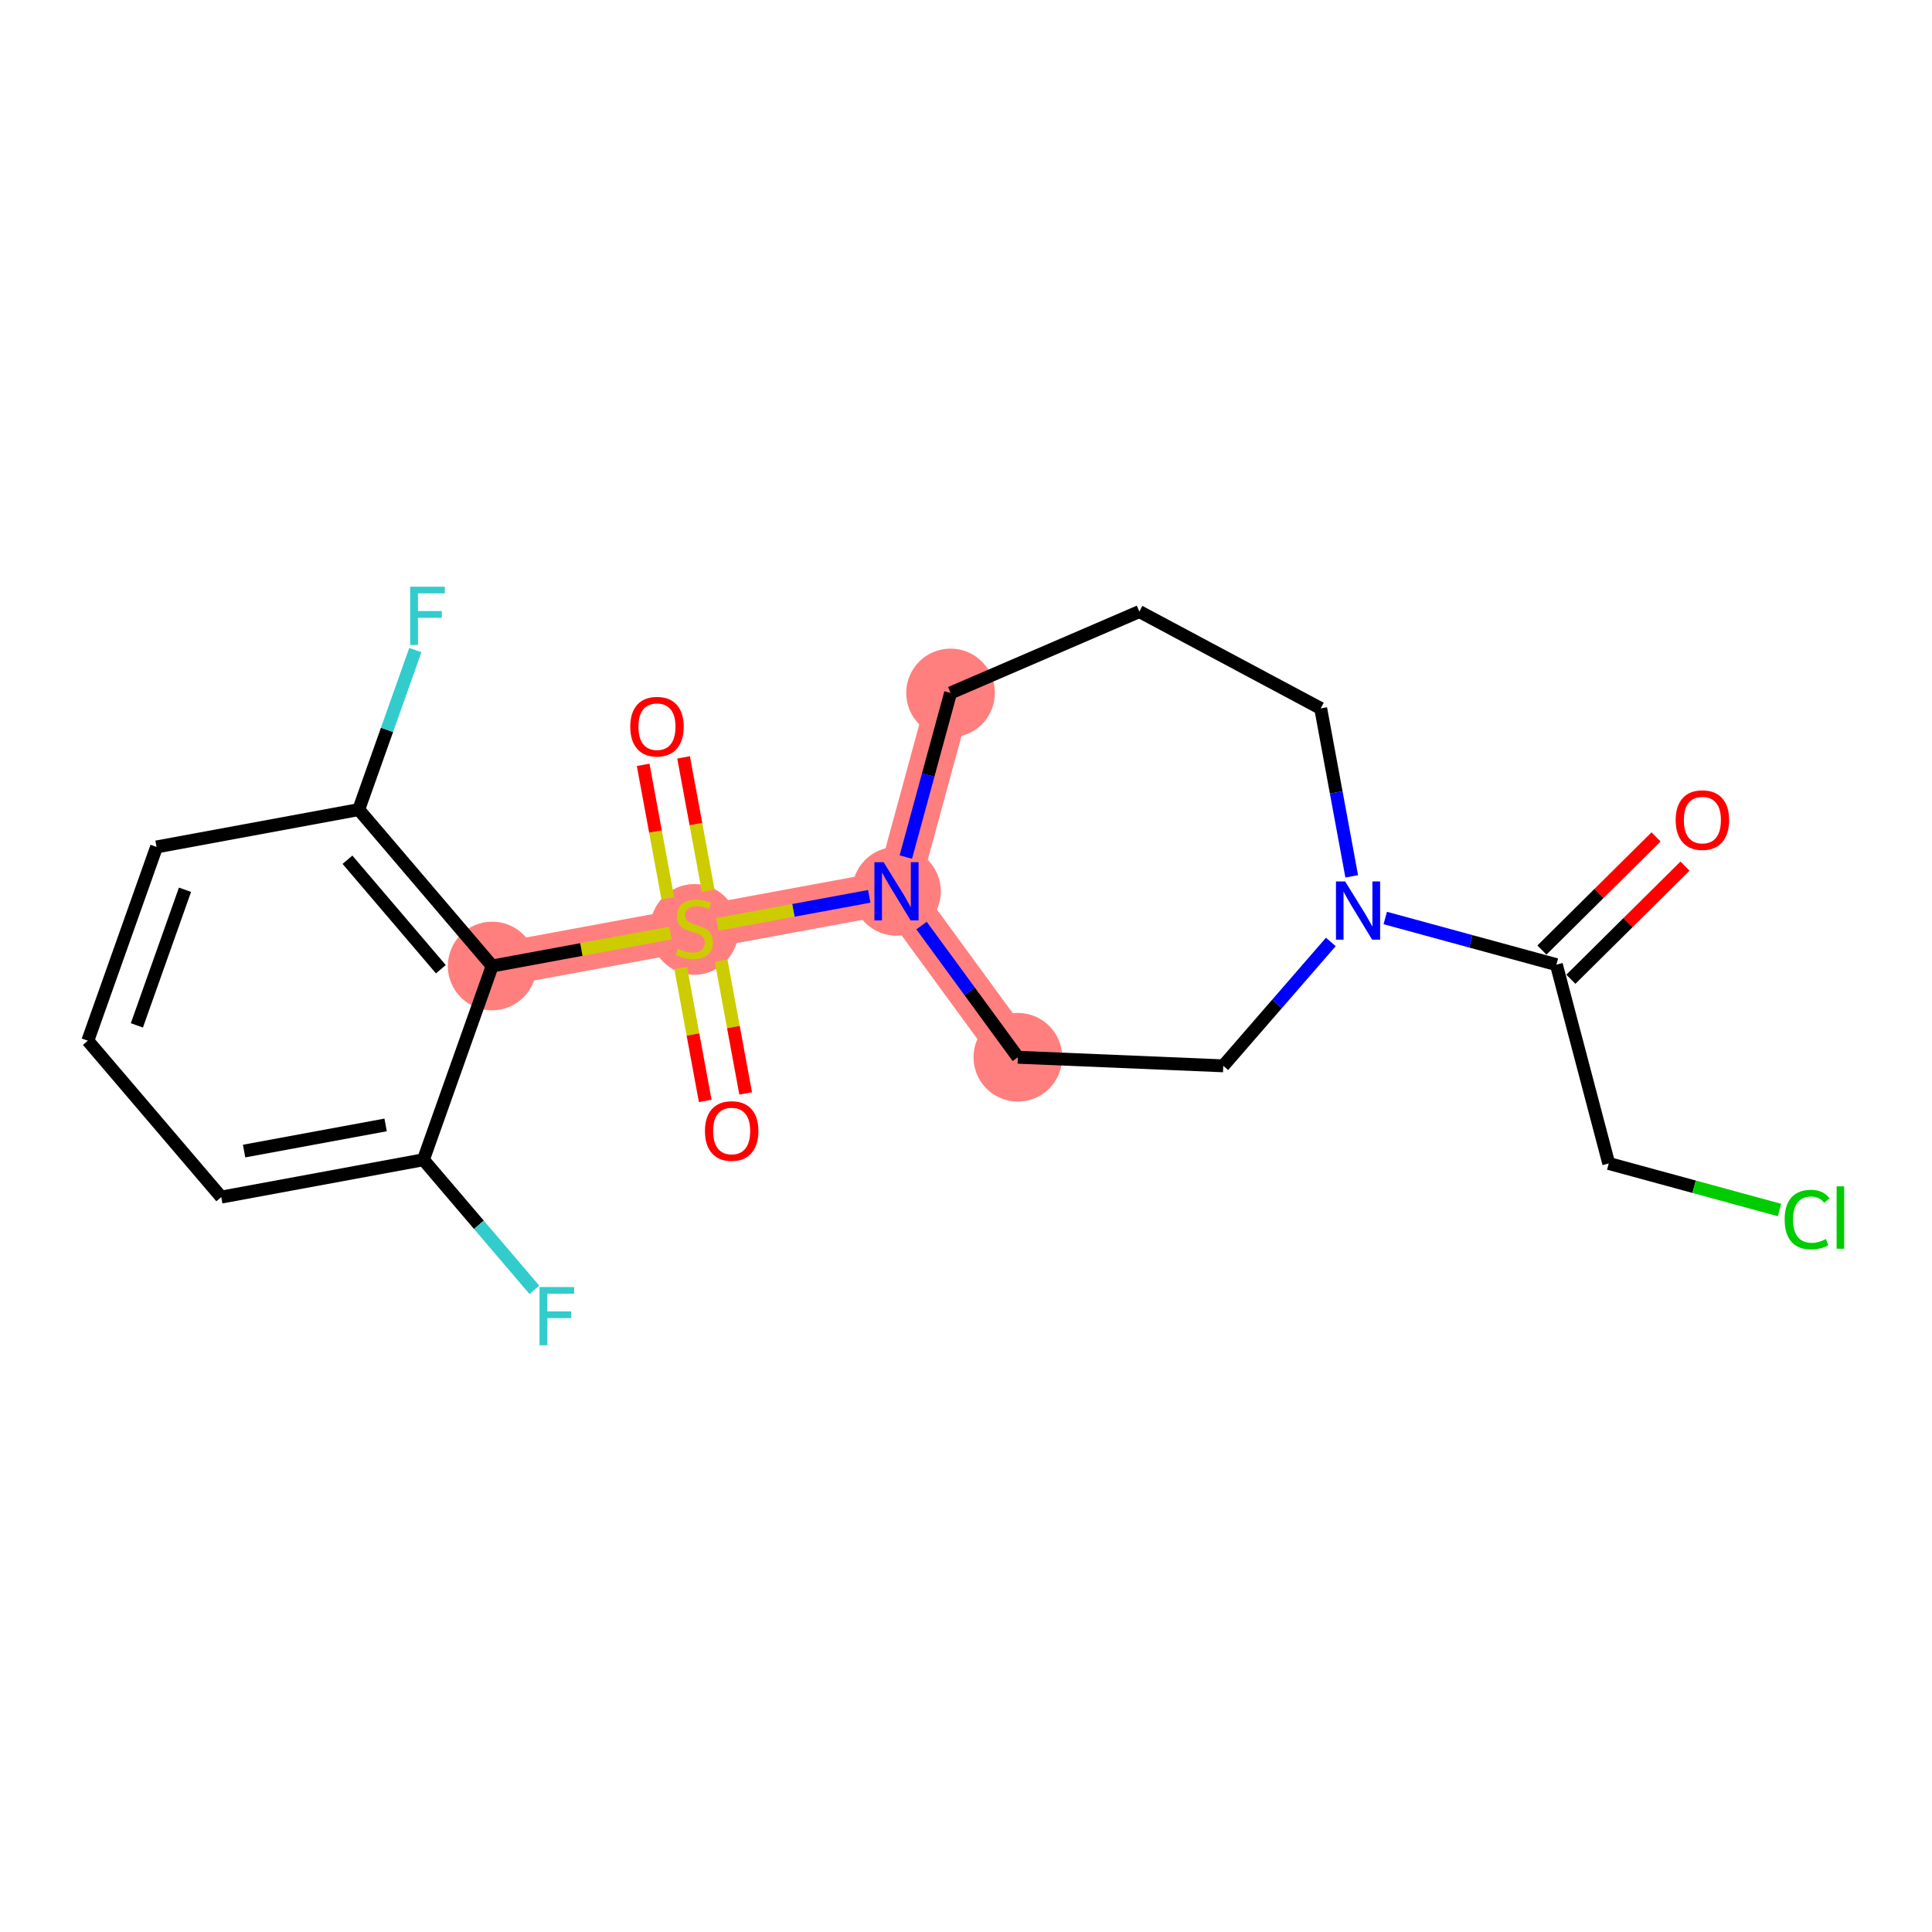 <?xml version='1.0' encoding='iso-8859-1'?>
<svg version='1.1' baseProfile='full'
              xmlns='http://www.w3.org/2000/svg'
                      xmlns:rdkit='http://www.rdkit.org/xml'
                      xmlns:xlink='http://www.w3.org/1999/xlink'
                  xml:space='preserve'
width='300px' height='300px' viewBox='0 0 300 300'>
<!-- END OF HEADER -->
<rect style='opacity:1.0;fill:#FFFFFF;stroke:none' width='300' height='300' x='0' y='0'> </rect>
<rect style='opacity:1.0;fill:#FFFFFF;stroke:none' width='300' height='300' x='0' y='0'> </rect>
<path d='M 147.603,107.602 L 139.207,138.402' style='fill:none;fill-rule:evenodd;stroke:#FF7F7F;stroke-width:6.8px;stroke-linecap:butt;stroke-linejoin:miter;stroke-opacity:1' />
<path d='M 139.207,138.402 L 107.814,144.201' style='fill:none;fill-rule:evenodd;stroke:#FF7F7F;stroke-width:6.8px;stroke-linecap:butt;stroke-linejoin:miter;stroke-opacity:1' />
<path d='M 139.207,138.402 L 158.052,164.17' style='fill:none;fill-rule:evenodd;stroke:#FF7F7F;stroke-width:6.8px;stroke-linecap:butt;stroke-linejoin:miter;stroke-opacity:1' />
<path d='M 107.814,144.201 L 76.422,150' style='fill:none;fill-rule:evenodd;stroke:#FF7F7F;stroke-width:6.8px;stroke-linecap:butt;stroke-linejoin:miter;stroke-opacity:1' />
<ellipse cx='147.603' cy='107.602' rx='6.385' ry='6.385'  style='fill:#FF7F7F;fill-rule:evenodd;stroke:#FF7F7F;stroke-width:1.0px;stroke-linecap:butt;stroke-linejoin:miter;stroke-opacity:1' />
<ellipse cx='139.207' cy='138.402' rx='6.385' ry='6.393'  style='fill:#FF7F7F;fill-rule:evenodd;stroke:#FF7F7F;stroke-width:1.0px;stroke-linecap:butt;stroke-linejoin:miter;stroke-opacity:1' />
<ellipse cx='107.814' cy='144.322' rx='6.385' ry='6.546'  style='fill:#FF7F7F;fill-rule:evenodd;stroke:#FF7F7F;stroke-width:1.0px;stroke-linecap:butt;stroke-linejoin:miter;stroke-opacity:1' />
<ellipse cx='76.422' cy='150' rx='6.385' ry='6.385'  style='fill:#FF7F7F;fill-rule:evenodd;stroke:#FF7F7F;stroke-width:1.0px;stroke-linecap:butt;stroke-linejoin:miter;stroke-opacity:1' />
<ellipse cx='158.052' cy='164.17' rx='6.385' ry='6.385'  style='fill:#FF7F7F;fill-rule:evenodd;stroke:#FF7F7F;stroke-width:1.0px;stroke-linecap:butt;stroke-linejoin:miter;stroke-opacity:1' />
<path class='bond-0 atom-0 atom-1' d='M 257.152,129.954 L 248.29,138.739' style='fill:none;fill-rule:evenodd;stroke:#FF0000;stroke-width:2.0px;stroke-linecap:butt;stroke-linejoin:miter;stroke-opacity:1' />
<path class='bond-0 atom-0 atom-1' d='M 248.29,138.739 L 239.429,147.524' style='fill:none;fill-rule:evenodd;stroke:#000000;stroke-width:2.0px;stroke-linecap:butt;stroke-linejoin:miter;stroke-opacity:1' />
<path class='bond-0 atom-0 atom-1' d='M 261.647,134.489 L 252.785,143.274' style='fill:none;fill-rule:evenodd;stroke:#FF0000;stroke-width:2.0px;stroke-linecap:butt;stroke-linejoin:miter;stroke-opacity:1' />
<path class='bond-0 atom-0 atom-1' d='M 252.785,143.274 L 243.924,152.059' style='fill:none;fill-rule:evenodd;stroke:#000000;stroke-width:2.0px;stroke-linecap:butt;stroke-linejoin:miter;stroke-opacity:1' />
<path class='bond-1 atom-1 atom-2' d='M 241.676,149.791 L 249.805,180.663' style='fill:none;fill-rule:evenodd;stroke:#000000;stroke-width:2.0px;stroke-linecap:butt;stroke-linejoin:miter;stroke-opacity:1' />
<path class='bond-3 atom-1 atom-4' d='M 241.676,149.791 L 228.39,146.169' style='fill:none;fill-rule:evenodd;stroke:#000000;stroke-width:2.0px;stroke-linecap:butt;stroke-linejoin:miter;stroke-opacity:1' />
<path class='bond-3 atom-1 atom-4' d='M 228.39,146.169 L 215.103,142.547' style='fill:none;fill-rule:evenodd;stroke:#0000FF;stroke-width:2.0px;stroke-linecap:butt;stroke-linejoin:miter;stroke-opacity:1' />
<path class='bond-2 atom-2 atom-3' d='M 249.805,180.663 L 263.063,184.277' style='fill:none;fill-rule:evenodd;stroke:#000000;stroke-width:2.0px;stroke-linecap:butt;stroke-linejoin:miter;stroke-opacity:1' />
<path class='bond-2 atom-2 atom-3' d='M 263.063,184.277 L 276.32,187.891' style='fill:none;fill-rule:evenodd;stroke:#00CC00;stroke-width:2.0px;stroke-linecap:butt;stroke-linejoin:miter;stroke-opacity:1' />
<path class='bond-4 atom-4 atom-5' d='M 209.894,136.077 L 207.486,123.04' style='fill:none;fill-rule:evenodd;stroke:#0000FF;stroke-width:2.0px;stroke-linecap:butt;stroke-linejoin:miter;stroke-opacity:1' />
<path class='bond-4 atom-4 atom-5' d='M 207.486,123.04 L 205.077,110.003' style='fill:none;fill-rule:evenodd;stroke:#000000;stroke-width:2.0px;stroke-linecap:butt;stroke-linejoin:miter;stroke-opacity:1' />
<path class='bond-21 atom-21 atom-4' d='M 189.948,165.502 L 198.299,155.883' style='fill:none;fill-rule:evenodd;stroke:#000000;stroke-width:2.0px;stroke-linecap:butt;stroke-linejoin:miter;stroke-opacity:1' />
<path class='bond-21 atom-21 atom-4' d='M 198.299,155.883 L 206.65,146.264' style='fill:none;fill-rule:evenodd;stroke:#0000FF;stroke-width:2.0px;stroke-linecap:butt;stroke-linejoin:miter;stroke-opacity:1' />
<path class='bond-5 atom-5 atom-6' d='M 205.077,110.003 L 176.918,94.963' style='fill:none;fill-rule:evenodd;stroke:#000000;stroke-width:2.0px;stroke-linecap:butt;stroke-linejoin:miter;stroke-opacity:1' />
<path class='bond-6 atom-6 atom-7' d='M 176.918,94.963 L 147.603,107.602' style='fill:none;fill-rule:evenodd;stroke:#000000;stroke-width:2.0px;stroke-linecap:butt;stroke-linejoin:miter;stroke-opacity:1' />
<path class='bond-7 atom-7 atom-8' d='M 147.603,107.602 L 144.13,120.343' style='fill:none;fill-rule:evenodd;stroke:#000000;stroke-width:2.0px;stroke-linecap:butt;stroke-linejoin:miter;stroke-opacity:1' />
<path class='bond-7 atom-7 atom-8' d='M 144.13,120.343 L 140.657,133.084' style='fill:none;fill-rule:evenodd;stroke:#0000FF;stroke-width:2.0px;stroke-linecap:butt;stroke-linejoin:miter;stroke-opacity:1' />
<path class='bond-8 atom-8 atom-9' d='M 134.98,139.183 L 123.192,141.361' style='fill:none;fill-rule:evenodd;stroke:#0000FF;stroke-width:2.0px;stroke-linecap:butt;stroke-linejoin:miter;stroke-opacity:1' />
<path class='bond-8 atom-8 atom-9' d='M 123.192,141.361 L 111.404,143.538' style='fill:none;fill-rule:evenodd;stroke:#CCCC00;stroke-width:2.0px;stroke-linecap:butt;stroke-linejoin:miter;stroke-opacity:1' />
<path class='bond-19 atom-8 atom-20' d='M 143.097,143.721 L 150.574,153.945' style='fill:none;fill-rule:evenodd;stroke:#0000FF;stroke-width:2.0px;stroke-linecap:butt;stroke-linejoin:miter;stroke-opacity:1' />
<path class='bond-19 atom-8 atom-20' d='M 150.574,153.945 L 158.052,164.17' style='fill:none;fill-rule:evenodd;stroke:#000000;stroke-width:2.0px;stroke-linecap:butt;stroke-linejoin:miter;stroke-opacity:1' />
<path class='bond-9 atom-9 atom-10' d='M 105.7,150.329 L 107.604,160.637' style='fill:none;fill-rule:evenodd;stroke:#CCCC00;stroke-width:2.0px;stroke-linecap:butt;stroke-linejoin:miter;stroke-opacity:1' />
<path class='bond-9 atom-9 atom-10' d='M 107.604,160.637 L 109.508,170.945' style='fill:none;fill-rule:evenodd;stroke:#FF0000;stroke-width:2.0px;stroke-linecap:butt;stroke-linejoin:miter;stroke-opacity:1' />
<path class='bond-9 atom-9 atom-10' d='M 111.978,149.17 L 113.882,159.477' style='fill:none;fill-rule:evenodd;stroke:#CCCC00;stroke-width:2.0px;stroke-linecap:butt;stroke-linejoin:miter;stroke-opacity:1' />
<path class='bond-9 atom-9 atom-10' d='M 113.882,159.477 L 115.787,169.785' style='fill:none;fill-rule:evenodd;stroke:#FF0000;stroke-width:2.0px;stroke-linecap:butt;stroke-linejoin:miter;stroke-opacity:1' />
<path class='bond-10 atom-9 atom-11' d='M 109.973,138.316 L 108.06,127.96' style='fill:none;fill-rule:evenodd;stroke:#CCCC00;stroke-width:2.0px;stroke-linecap:butt;stroke-linejoin:miter;stroke-opacity:1' />
<path class='bond-10 atom-9 atom-11' d='M 108.06,127.96 L 106.148,117.604' style='fill:none;fill-rule:evenodd;stroke:#FF0000;stroke-width:2.0px;stroke-linecap:butt;stroke-linejoin:miter;stroke-opacity:1' />
<path class='bond-10 atom-9 atom-11' d='M 103.695,139.475 L 101.782,129.119' style='fill:none;fill-rule:evenodd;stroke:#CCCC00;stroke-width:2.0px;stroke-linecap:butt;stroke-linejoin:miter;stroke-opacity:1' />
<path class='bond-10 atom-9 atom-11' d='M 101.782,129.119 L 99.869,118.764' style='fill:none;fill-rule:evenodd;stroke:#FF0000;stroke-width:2.0px;stroke-linecap:butt;stroke-linejoin:miter;stroke-opacity:1' />
<path class='bond-11 atom-9 atom-12' d='M 104.117,144.884 L 90.269,147.442' style='fill:none;fill-rule:evenodd;stroke:#CCCC00;stroke-width:2.0px;stroke-linecap:butt;stroke-linejoin:miter;stroke-opacity:1' />
<path class='bond-11 atom-9 atom-12' d='M 90.269,147.442 L 76.422,150' style='fill:none;fill-rule:evenodd;stroke:#000000;stroke-width:2.0px;stroke-linecap:butt;stroke-linejoin:miter;stroke-opacity:1' />
<path class='bond-12 atom-12 atom-13' d='M 76.422,150 L 55.703,125.713' style='fill:none;fill-rule:evenodd;stroke:#000000;stroke-width:2.0px;stroke-linecap:butt;stroke-linejoin:miter;stroke-opacity:1' />
<path class='bond-12 atom-12 atom-13' d='M 68.456,150.501 L 53.954,133.499' style='fill:none;fill-rule:evenodd;stroke:#000000;stroke-width:2.0px;stroke-linecap:butt;stroke-linejoin:miter;stroke-opacity:1' />
<path class='bond-22 atom-18 atom-12' d='M 65.747,180.086 L 76.422,150' style='fill:none;fill-rule:evenodd;stroke:#000000;stroke-width:2.0px;stroke-linecap:butt;stroke-linejoin:miter;stroke-opacity:1' />
<path class='bond-13 atom-13 atom-14' d='M 55.703,125.713 L 60.097,113.329' style='fill:none;fill-rule:evenodd;stroke:#000000;stroke-width:2.0px;stroke-linecap:butt;stroke-linejoin:miter;stroke-opacity:1' />
<path class='bond-13 atom-13 atom-14' d='M 60.097,113.329 L 64.491,100.945' style='fill:none;fill-rule:evenodd;stroke:#33CCCC;stroke-width:2.0px;stroke-linecap:butt;stroke-linejoin:miter;stroke-opacity:1' />
<path class='bond-14 atom-13 atom-15' d='M 55.703,125.713 L 24.311,131.512' style='fill:none;fill-rule:evenodd;stroke:#000000;stroke-width:2.0px;stroke-linecap:butt;stroke-linejoin:miter;stroke-opacity:1' />
<path class='bond-15 atom-15 atom-16' d='M 24.311,131.512 L 13.636,161.598' style='fill:none;fill-rule:evenodd;stroke:#000000;stroke-width:2.0px;stroke-linecap:butt;stroke-linejoin:miter;stroke-opacity:1' />
<path class='bond-15 atom-15 atom-16' d='M 28.727,138.159 L 21.255,159.22' style='fill:none;fill-rule:evenodd;stroke:#000000;stroke-width:2.0px;stroke-linecap:butt;stroke-linejoin:miter;stroke-opacity:1' />
<path class='bond-16 atom-16 atom-17' d='M 13.636,161.598 L 34.355,185.885' style='fill:none;fill-rule:evenodd;stroke:#000000;stroke-width:2.0px;stroke-linecap:butt;stroke-linejoin:miter;stroke-opacity:1' />
<path class='bond-17 atom-17 atom-18' d='M 34.355,185.885 L 65.747,180.086' style='fill:none;fill-rule:evenodd;stroke:#000000;stroke-width:2.0px;stroke-linecap:butt;stroke-linejoin:miter;stroke-opacity:1' />
<path class='bond-17 atom-17 atom-18' d='M 37.904,178.737 L 59.879,174.678' style='fill:none;fill-rule:evenodd;stroke:#000000;stroke-width:2.0px;stroke-linecap:butt;stroke-linejoin:miter;stroke-opacity:1' />
<path class='bond-18 atom-18 atom-19' d='M 65.747,180.086 L 74.363,190.187' style='fill:none;fill-rule:evenodd;stroke:#000000;stroke-width:2.0px;stroke-linecap:butt;stroke-linejoin:miter;stroke-opacity:1' />
<path class='bond-18 atom-18 atom-19' d='M 74.363,190.187 L 82.98,200.287' style='fill:none;fill-rule:evenodd;stroke:#33CCCC;stroke-width:2.0px;stroke-linecap:butt;stroke-linejoin:miter;stroke-opacity:1' />
<path class='bond-20 atom-20 atom-21' d='M 158.052,164.17 L 189.948,165.502' style='fill:none;fill-rule:evenodd;stroke:#000000;stroke-width:2.0px;stroke-linecap:butt;stroke-linejoin:miter;stroke-opacity:1' />
<path  class='atom-0' d='M 260.197 127.342
Q 260.197 125.171, 261.27 123.958
Q 262.343 122.745, 264.347 122.745
Q 266.352 122.745, 267.425 123.958
Q 268.497 125.171, 268.497 127.342
Q 268.497 129.538, 267.412 130.789
Q 266.327 132.028, 264.347 132.028
Q 262.355 132.028, 261.27 130.789
Q 260.197 129.551, 260.197 127.342
M 264.347 131.006
Q 265.726 131.006, 266.467 130.087
Q 267.22 129.155, 267.22 127.342
Q 267.22 125.567, 266.467 124.673
Q 265.726 123.766, 264.347 123.766
Q 262.968 123.766, 262.215 124.66
Q 261.474 125.554, 261.474 127.342
Q 261.474 129.168, 262.215 130.087
Q 262.968 131.006, 264.347 131.006
' fill='#FF0000'/>
<path  class='atom-3' d='M 277.119 189.372
Q 277.119 187.124, 278.166 185.95
Q 279.225 184.762, 281.23 184.762
Q 283.095 184.762, 284.091 186.077
L 283.248 186.767
Q 282.52 185.809, 281.23 185.809
Q 279.864 185.809, 279.136 186.729
Q 278.421 187.635, 278.421 189.372
Q 278.421 191.16, 279.162 192.079
Q 279.915 192.998, 281.371 192.998
Q 282.367 192.998, 283.529 192.398
L 283.886 193.356
Q 283.414 193.662, 282.699 193.841
Q 281.984 194.02, 281.192 194.02
Q 279.225 194.02, 278.166 192.82
Q 277.119 191.619, 277.119 189.372
' fill='#00CC00'/>
<path  class='atom-3' d='M 285.189 184.213
L 286.364 184.213
L 286.364 193.905
L 285.189 193.905
L 285.189 184.213
' fill='#00CC00'/>
<path  class='atom-4' d='M 208.878 136.875
L 211.84 141.663
Q 212.134 142.136, 212.607 142.991
Q 213.079 143.847, 213.105 143.898
L 213.105 136.875
L 214.305 136.875
L 214.305 145.916
L 213.066 145.916
L 209.887 140.68
Q 209.516 140.067, 209.121 139.365
Q 208.737 138.663, 208.623 138.446
L 208.623 145.916
L 207.448 145.916
L 207.448 136.875
L 208.878 136.875
' fill='#0000FF'/>
<path  class='atom-8' d='M 137.208 133.882
L 140.171 138.67
Q 140.465 139.143, 140.937 139.998
Q 141.41 140.854, 141.435 140.905
L 141.435 133.882
L 142.635 133.882
L 142.635 142.923
L 141.397 142.923
L 138.217 137.687
Q 137.847 137.074, 137.451 136.372
Q 137.068 135.67, 136.953 135.452
L 136.953 142.923
L 135.778 142.923
L 135.778 133.882
L 137.208 133.882
' fill='#0000FF'/>
<path  class='atom-9' d='M 105.26 147.304
Q 105.362 147.342, 105.784 147.521
Q 106.205 147.7, 106.665 147.815
Q 107.137 147.917, 107.597 147.917
Q 108.453 147.917, 108.951 147.508
Q 109.449 147.087, 109.449 146.359
Q 109.449 145.861, 109.193 145.555
Q 108.951 145.248, 108.568 145.082
Q 108.185 144.916, 107.546 144.725
Q 106.742 144.482, 106.256 144.252
Q 105.784 144.022, 105.439 143.537
Q 105.107 143.052, 105.107 142.235
Q 105.107 141.098, 105.873 140.396
Q 106.652 139.693, 108.185 139.693
Q 109.232 139.693, 110.419 140.192
L 110.126 141.175
Q 109.04 140.728, 108.223 140.728
Q 107.342 140.728, 106.857 141.098
Q 106.371 141.456, 106.384 142.081
Q 106.384 142.567, 106.627 142.86
Q 106.882 143.154, 107.24 143.32
Q 107.61 143.486, 108.223 143.678
Q 109.04 143.933, 109.525 144.188
Q 110.011 144.444, 110.355 144.967
Q 110.713 145.478, 110.713 146.359
Q 110.713 147.611, 109.87 148.287
Q 109.04 148.951, 107.648 148.951
Q 106.844 148.951, 106.231 148.773
Q 105.631 148.607, 104.916 148.313
L 105.26 147.304
' fill='#CCCC00'/>
<path  class='atom-10' d='M 109.463 175.619
Q 109.463 173.448, 110.536 172.235
Q 111.608 171.022, 113.613 171.022
Q 115.618 171.022, 116.691 172.235
Q 117.763 173.448, 117.763 175.619
Q 117.763 177.816, 116.678 179.067
Q 115.592 180.306, 113.613 180.306
Q 111.621 180.306, 110.536 179.067
Q 109.463 177.828, 109.463 175.619
M 113.613 179.284
Q 114.992 179.284, 115.733 178.365
Q 116.486 177.433, 116.486 175.619
Q 116.486 173.844, 115.733 172.95
Q 114.992 172.044, 113.613 172.044
Q 112.234 172.044, 111.481 172.938
Q 110.74 173.832, 110.74 175.619
Q 110.74 177.445, 111.481 178.365
Q 112.234 179.284, 113.613 179.284
' fill='#FF0000'/>
<path  class='atom-11' d='M 97.865 112.834
Q 97.865 110.663, 98.938 109.45
Q 100.011 108.237, 102.015 108.237
Q 104.02 108.237, 105.093 109.45
Q 106.165 110.663, 106.165 112.834
Q 106.165 115.03, 105.08 116.282
Q 103.995 117.52, 102.015 117.52
Q 100.023 117.52, 98.938 116.282
Q 97.865 115.043, 97.865 112.834
M 102.015 116.499
Q 103.394 116.499, 104.135 115.579
Q 104.888 114.647, 104.888 112.834
Q 104.888 111.059, 104.135 110.165
Q 103.394 109.259, 102.015 109.259
Q 100.636 109.259, 99.883 110.152
Q 99.142 111.046, 99.142 112.834
Q 99.142 114.66, 99.883 115.579
Q 100.636 116.499, 102.015 116.499
' fill='#FF0000'/>
<path  class='atom-14' d='M 63.69 91.106
L 69.066 91.106
L 69.066 92.14
L 64.903 92.14
L 64.903 94.886
L 68.606 94.886
L 68.606 95.933
L 64.903 95.933
L 64.903 100.147
L 63.69 100.147
L 63.69 91.106
' fill='#33CCCC'/>
<path  class='atom-19' d='M 83.778 199.853
L 89.153 199.853
L 89.153 200.888
L 84.991 200.888
L 84.991 203.633
L 88.694 203.633
L 88.694 204.68
L 84.991 204.68
L 84.991 208.894
L 83.778 208.894
L 83.778 199.853
' fill='#33CCCC'/>
</svg>
